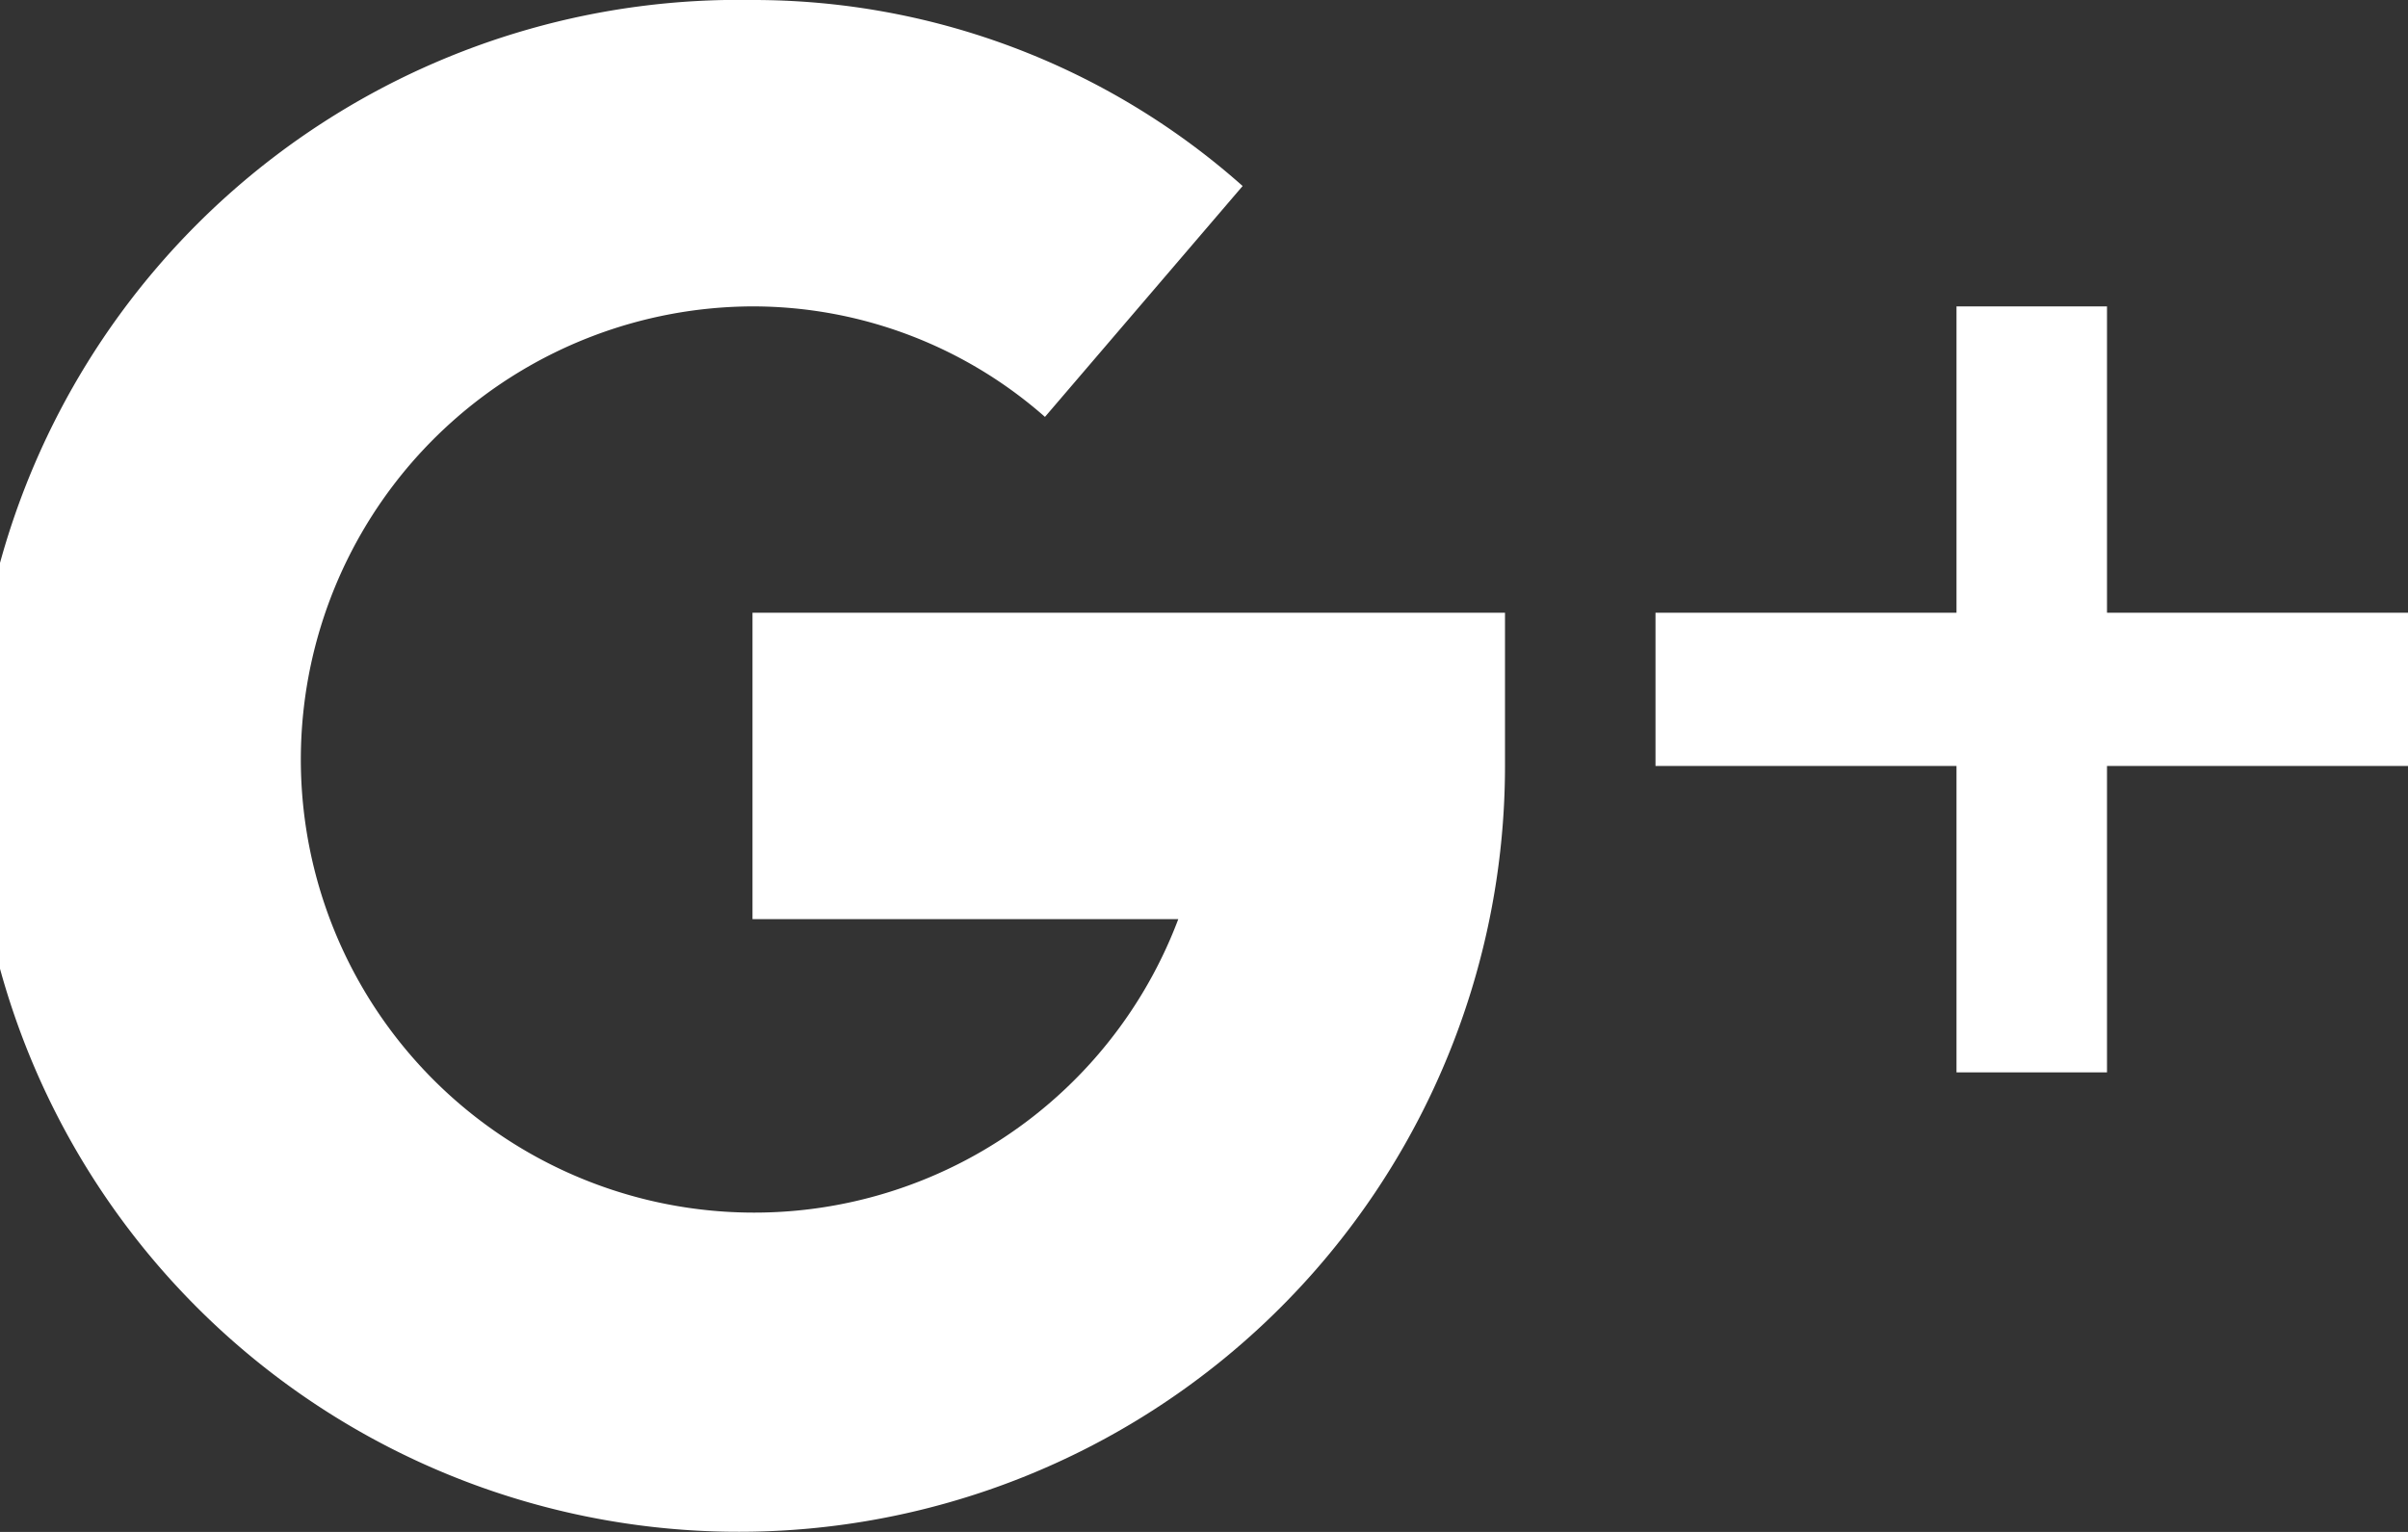 <svg xmlns="http://www.w3.org/2000/svg" width="22" height="14" viewBox="0 0 22 14">
  <rect x="0" y="0" width="22" height="14" fill="#333333" stroke="none"/>
  <defs>
    <style>
      .cls-1 {
        fill: #fff;
        fill-rule: evenodd;
      }
    </style>
  </defs>
  <path id="Forma_1" data-name="Forma 1" class="cls-1" d="M275.25,5616.6v-2.8h-1.375v2.8h-2.75v1.4h2.75v2.8h1.375V5618H278v-1.4h-2.75Zm-12.375,0v2.8h3.89a4.141,4.141,0,1,1-3.89-5.6,4.04,4.04,0,0,1,2.672,1.01l1.806-2.11a6.727,6.727,0,0,0-4.478-1.7,7,7,0,1,0,6.875,7v-1.4h-6.875Z" transform="translate(-256 -5611)"/>
</svg>
